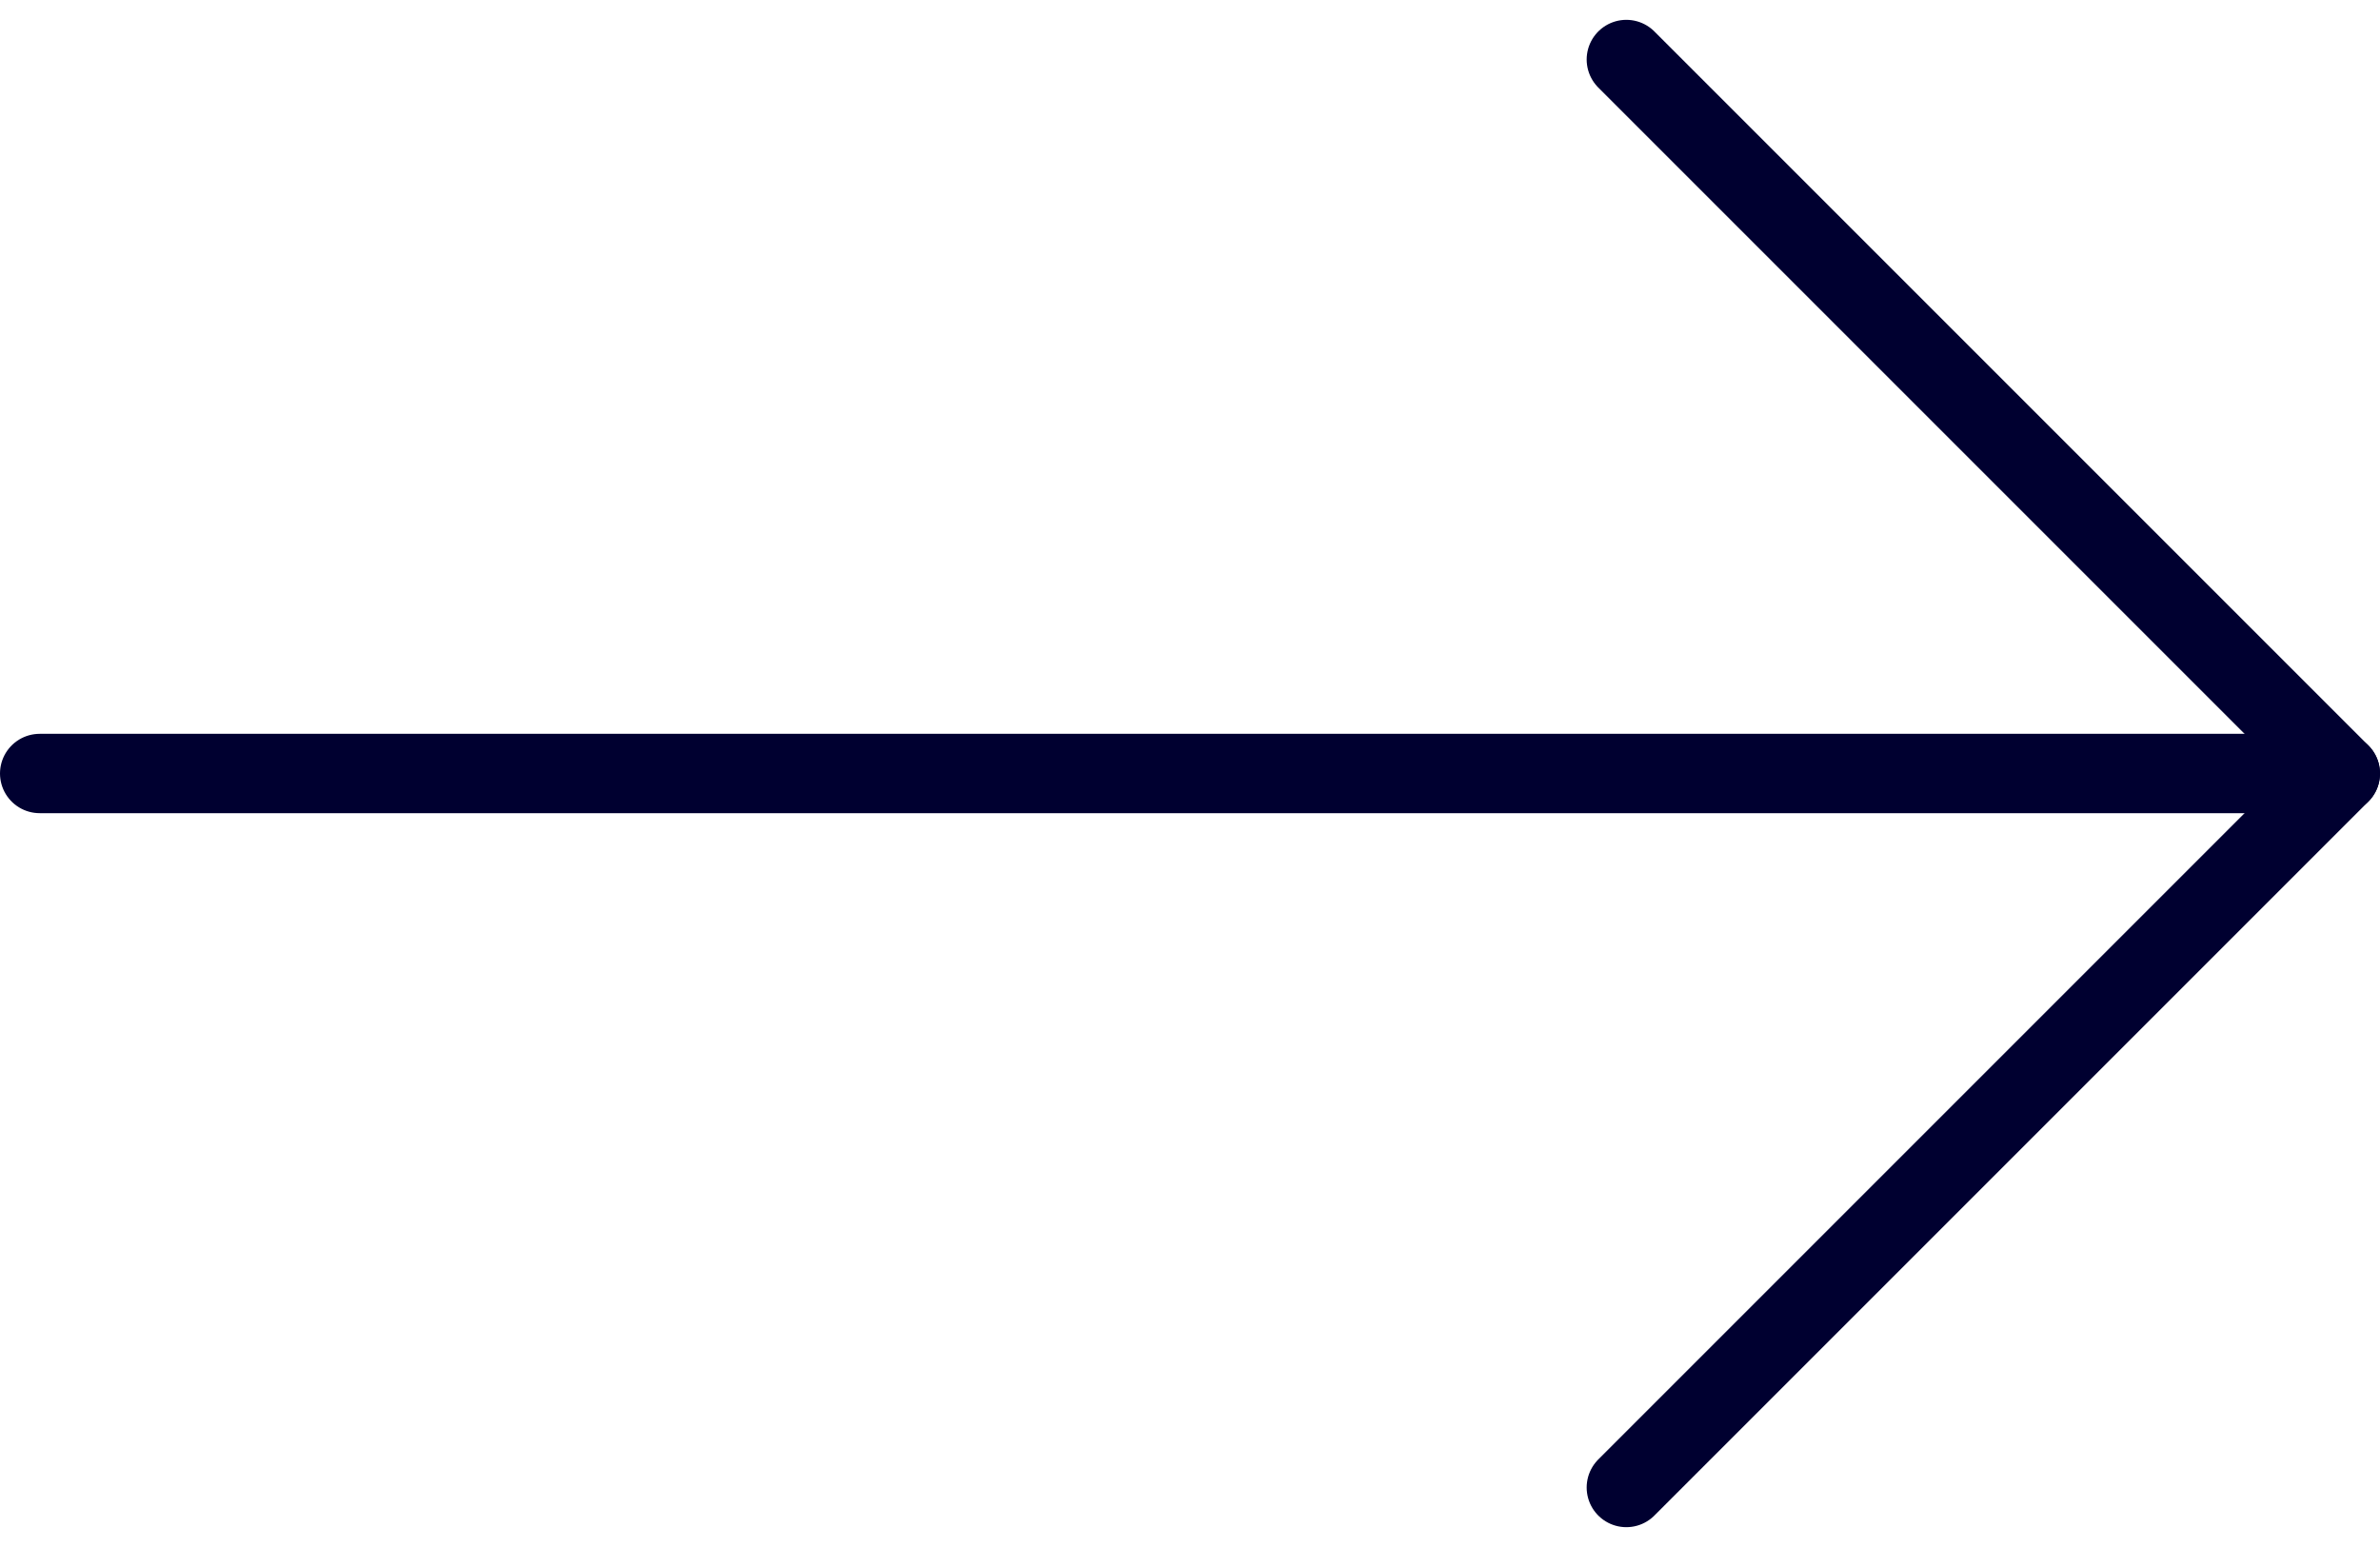 <svg xmlns="http://www.w3.org/2000/svg" width="60" height="39" viewBox="0 0 60 39">
  <defs>
    <filter id="big-arrow-right_white-a">
      <feColorMatrix in="SourceGraphic" values="0 0 0 0 0.98 0 0 0 0 0.98 0 0 0 0 0.98 0 0 0 1 0"/>
    </filter>
  </defs>
  <g fill="none" fill-rule="evenodd" stroke-linecap="round" stroke-linejoin="round" filter="url(#big-arrow-right_white-a)" transform="translate(1 1.5)">
    <line x2="58" y1="18" y2="18" stroke="#000030" stroke-width="2"/>
    <polyline stroke="#000030" stroke-width="2" points="40 0 58 18 40 36"/>
  </g>
</svg>
